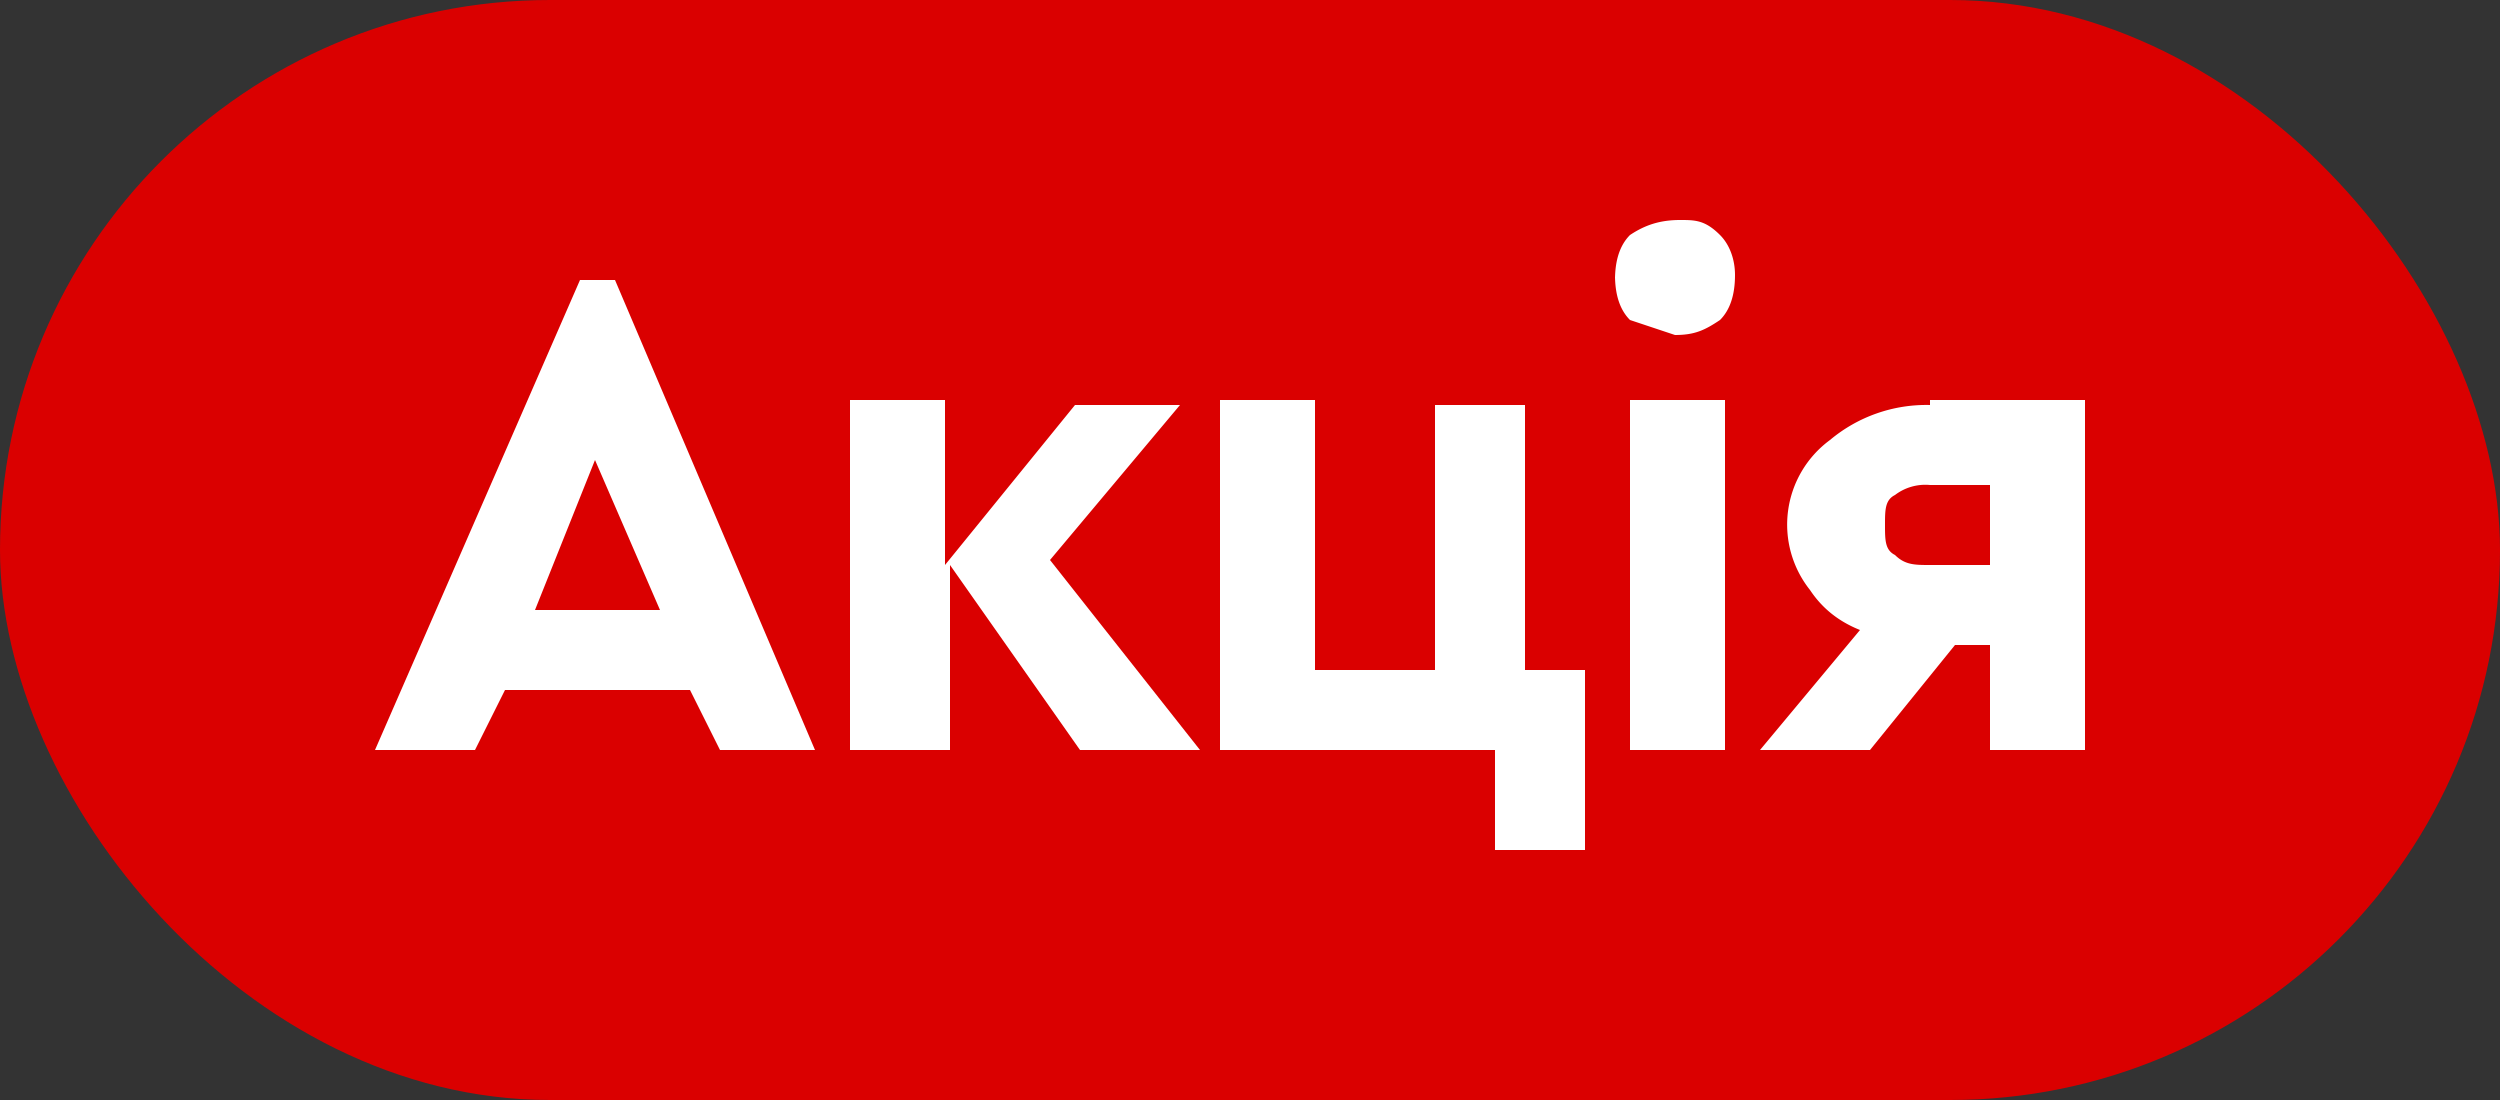 <svg width="50" height="22" fill="none" xmlns="http://www.w3.org/2000/svg"><rect width="100%" height="100%" fill="#333333" stroke="none"/><rect width="50" height="22" rx="11" fill="#DA0000"/><path d="m14.4 15-.6-1.2h-3.7L9.5 15h-2l4.1-9.4h.7l4 9.4h-2Zm-1.2-2.8-1.3-3-1.2 3h2.5ZM23.9 15h-2.3L19 11.3V15H17V8h1.9v3.3l2.6-3.2h2.1L21 11.2 24 15Zm6 2v-2h-5.5V8h1.9v5.4h2.4V8.1h1.8v5.3h1.2V17h-1.8Zm2.4-11.4c0-.4.1-.7.3-.9.3-.2.6-.3 1-.3.3 0 .5 0 .8.3.2.2.3.5.3.8 0 .4-.1.7-.3.9-.3.2-.5.3-.9.3l-.9-.3c-.2-.2-.3-.5-.3-.9Zm.3 9.4V8h1.9v7h-2Zm6-7h3.1v7h-1.9v-2.1h-.7L37.4 15h-2.2l2-2.4c-.5-.2-.8-.5-1-.8a2.1 2.1 0 0 1 .4-3 3 3 0 0 1 2-.7Zm1.2 3.3V9.7h-1.2a1 1 0 0 0-.7.2c-.2.1-.2.3-.2.6s0 .5.2.6c.2.2.4.2.7.2h1.2Z" fill="#fff"/></svg>